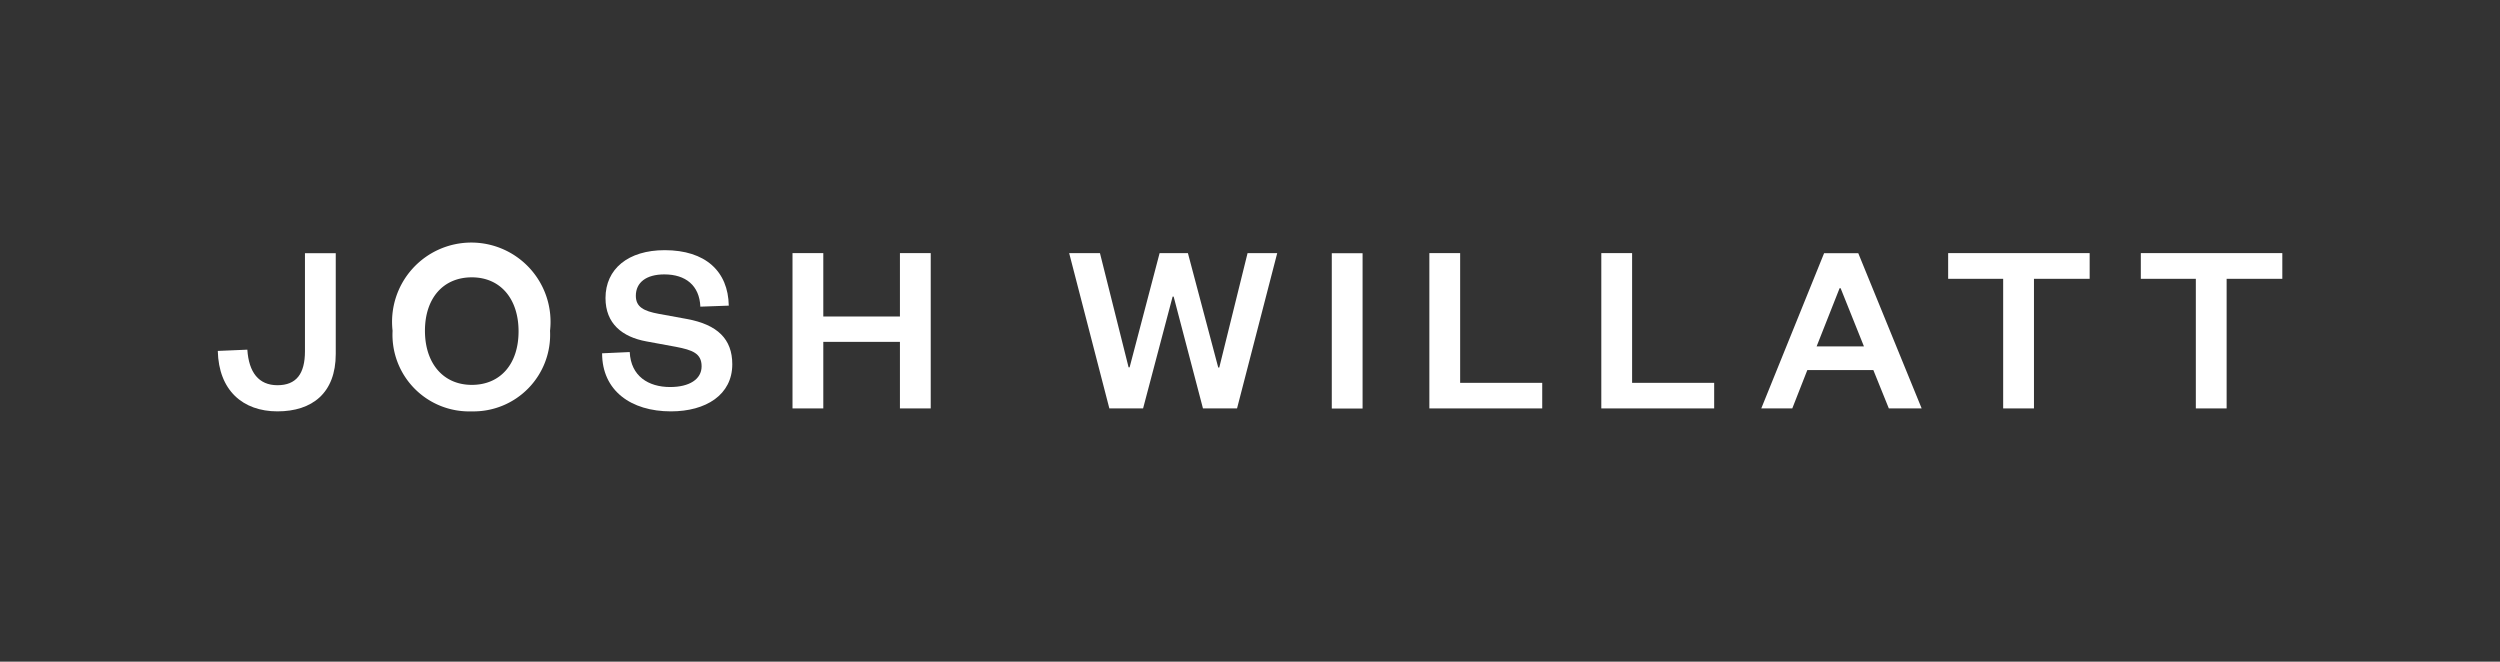 <svg xmlns="http://www.w3.org/2000/svg" id="Layer_1" data-name="Layer 1" viewBox="0 0 220.85 58.45"><rect x="0" y="0" width="220.85" height="58.45" fill="#333333" stroke="none"/><defs><style>.cls-1{fill:#fff;}</style></defs><path class="cls-1" d="M29.66,22.37v8.9c0,3.46-2.09,5.07-5.15,5.07S19.32,34.49,19.24,31l2.61-.11c.13,2,1,3.14,2.66,3.14s2.43-1,2.43-3V22.37Z"></path><path class="cls-1" d="M41.68,24.5c-2.53,0-4.14,1.85-4.14,4.72S39.15,34,41.68,34s4.13-1.85,4.13-4.73S44.2,24.5,41.68,24.5m0,11.84a6.77,6.77,0,0,1-7-7.12,7,7,0,1,1,13.91,0,6.77,6.77,0,0,1-6.94,7.12"></path><path class="cls-1" d="M55.63,31.1c.1,2.13,1.65,3.09,3.57,3.09,1.69,0,2.78-.68,2.78-1.83s-.82-1.44-2.26-1.72l-2.61-.48c-2.14-.39-3.62-1.57-3.62-3.83,0-2.57,2-4.23,5.23-4.23,3.59,0,5.61,1.86,5.66,4.9l-2.51.09c-.08-1.87-1.3-2.85-3.18-2.85-1.61,0-2.52.72-2.52,1.89,0,1,.72,1.35,2,1.59l2.52.46c2.7.5,4,1.78,4,4,0,2.7-2.33,4.16-5.42,4.16-3.53,0-6.08-1.83-6.08-5.13Z"></path><polygon class="cls-1" points="79.5 22.36 79.5 27.96 72.73 27.96 72.73 22.36 70.01 22.36 70.01 36.08 72.73 36.08 72.73 30.2 79.5 30.2 79.5 36.08 82.22 36.08 82.22 22.36 79.5 22.36"></polygon><polygon class="cls-1" points="110.21 22.36 107.71 32.47 107.62 32.47 104.94 22.36 102.44 22.36 99.79 32.45 99.7 32.45 97.17 22.36 94.45 22.36 98 36.08 100.98 36.08 103.59 26.2 103.68 26.2 106.27 36.08 109.28 36.08 112.83 22.36 110.21 22.36"></polygon><rect class="cls-1" x="117.65" y="22.37" width="2.72" height="13.72"></rect><polygon class="cls-1" points="126.27 22.36 126.27 36.08 136.24 36.08 136.24 33.82 128.99 33.82 128.99 22.36 126.27 22.36"></polygon><polygon class="cls-1" points="141.46 22.36 141.46 36.08 151.43 36.08 151.43 33.82 144.18 33.82 144.18 22.36 141.46 22.36"></polygon><path class="cls-1" d="M162.51,25.46h.09l2.06,5.14h-4.18Zm-1.37-3.09-5.55,13.71h2.74l1.33-3.39h5.83l1.37,3.39h2.9l-5.6-13.71Z"></path><polygon class="cls-1" points="172.1 22.36 172.1 24.63 176.96 24.63 176.96 36.08 179.68 36.08 179.68 24.63 184.6 24.63 184.6 22.36 172.1 22.36"></polygon><polygon class="cls-1" points="189.12 22.36 189.12 24.63 193.98 24.63 193.98 36.08 196.7 36.08 196.7 24.63 201.62 24.63 201.62 22.36 189.12 22.36"></polygon></svg>